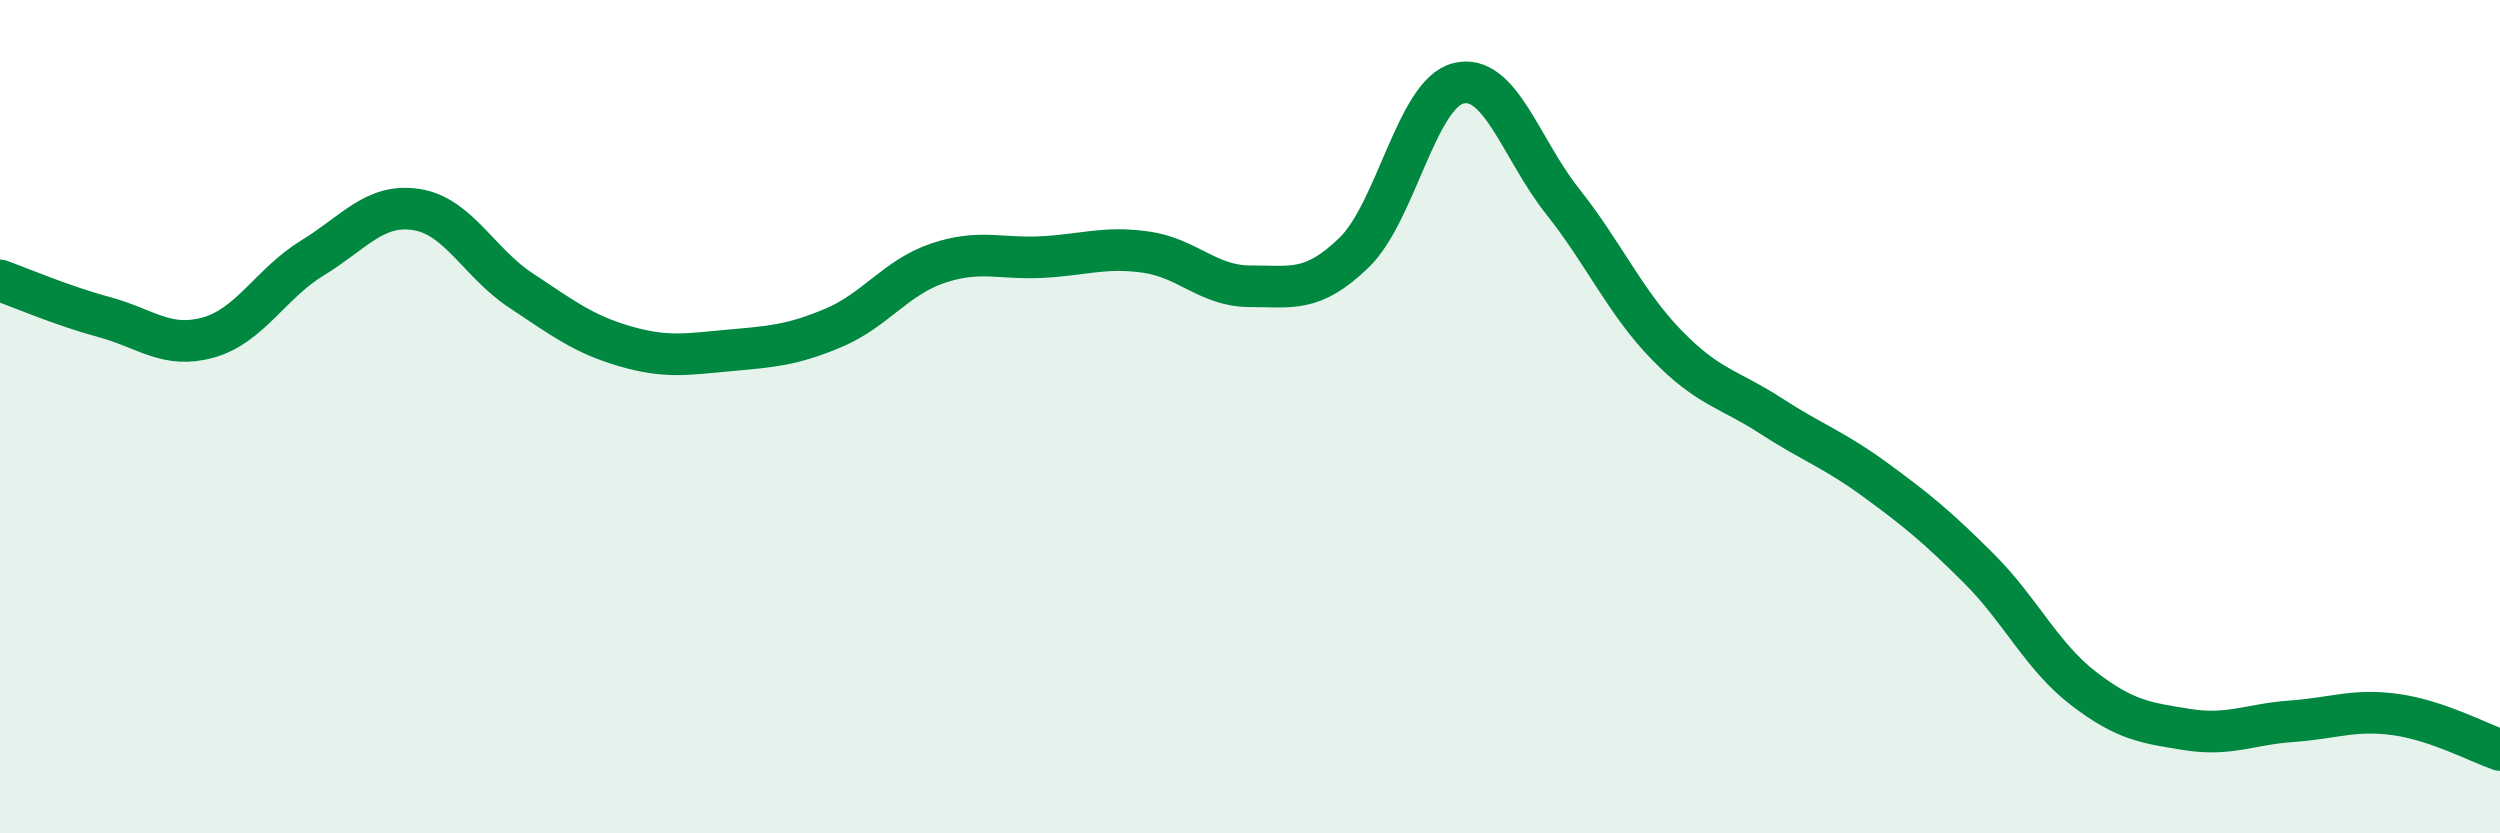 
    <svg width="60" height="20" viewBox="0 0 60 20" xmlns="http://www.w3.org/2000/svg">
      <path
        d="M 0,6.73 C 0.5,6.91 1.5,7.34 2.5,7.61 C 3.5,7.88 4,8.38 5,8.1 C 6,7.82 6.5,6.8 7.5,6.19 C 8.5,5.58 9,4.87 10,5.03 C 11,5.19 11.5,6.31 12.5,6.97 C 13.5,7.63 14,8.02 15,8.31 C 16,8.6 16.5,8.5 17.5,8.41 C 18.5,8.32 19,8.29 20,7.87 C 21,7.45 21.5,6.66 22.5,6.32 C 23.5,5.98 24,6.22 25,6.17 C 26,6.12 26.5,5.91 27.5,6.05 C 28.5,6.19 29,6.87 30,6.87 C 31,6.87 31.5,7.03 32.5,6.06 C 33.5,5.09 34,2.25 35,2 C 36,1.75 36.5,3.57 37.5,4.83 C 38.5,6.09 39,7.25 40,8.28 C 41,9.31 41.5,9.33 42.5,9.98 C 43.5,10.63 44,10.78 45,11.51 C 46,12.24 46.5,12.65 47.5,13.65 C 48.5,14.65 49,15.75 50,16.52 C 51,17.29 51.5,17.35 52.5,17.51 C 53.5,17.67 54,17.38 55,17.31 C 56,17.24 56.5,17.01 57.5,17.15 C 58.5,17.29 59.5,17.83 60,18L60 20L0 20Z"
        fill="#008740"
        opacity="0.1"
        stroke-linecap="round"
        stroke-linejoin="round"
      />
      <path
        d="M 0,6.73 C 0.5,6.91 1.5,7.34 2.5,7.61 C 3.5,7.88 4,8.38 5,8.1 C 6,7.82 6.5,6.8 7.5,6.19 C 8.5,5.58 9,4.87 10,5.03 C 11,5.19 11.5,6.31 12.5,6.97 C 13.5,7.63 14,8.02 15,8.31 C 16,8.6 16.5,8.5 17.5,8.41 C 18.5,8.32 19,8.29 20,7.87 C 21,7.45 21.5,6.66 22.5,6.32 C 23.5,5.98 24,6.22 25,6.17 C 26,6.12 26.5,5.91 27.5,6.05 C 28.5,6.19 29,6.87 30,6.87 C 31,6.87 31.5,7.03 32.5,6.06 C 33.5,5.09 34,2.25 35,2 C 36,1.75 36.5,3.57 37.5,4.83 C 38.5,6.09 39,7.25 40,8.28 C 41,9.31 41.5,9.33 42.5,9.98 C 43.5,10.63 44,10.78 45,11.51 C 46,12.24 46.5,12.65 47.5,13.65 C 48.5,14.65 49,15.75 50,16.52 C 51,17.29 51.5,17.35 52.5,17.51 C 53.5,17.67 54,17.38 55,17.31 C 56,17.24 56.5,17.01 57.5,17.15 C 58.5,17.29 59.5,17.83 60,18"
        stroke="#008740"
        stroke-width="1"
        fill="none"
        stroke-linecap="round"
        stroke-linejoin="round"
      />
    </svg>
  
